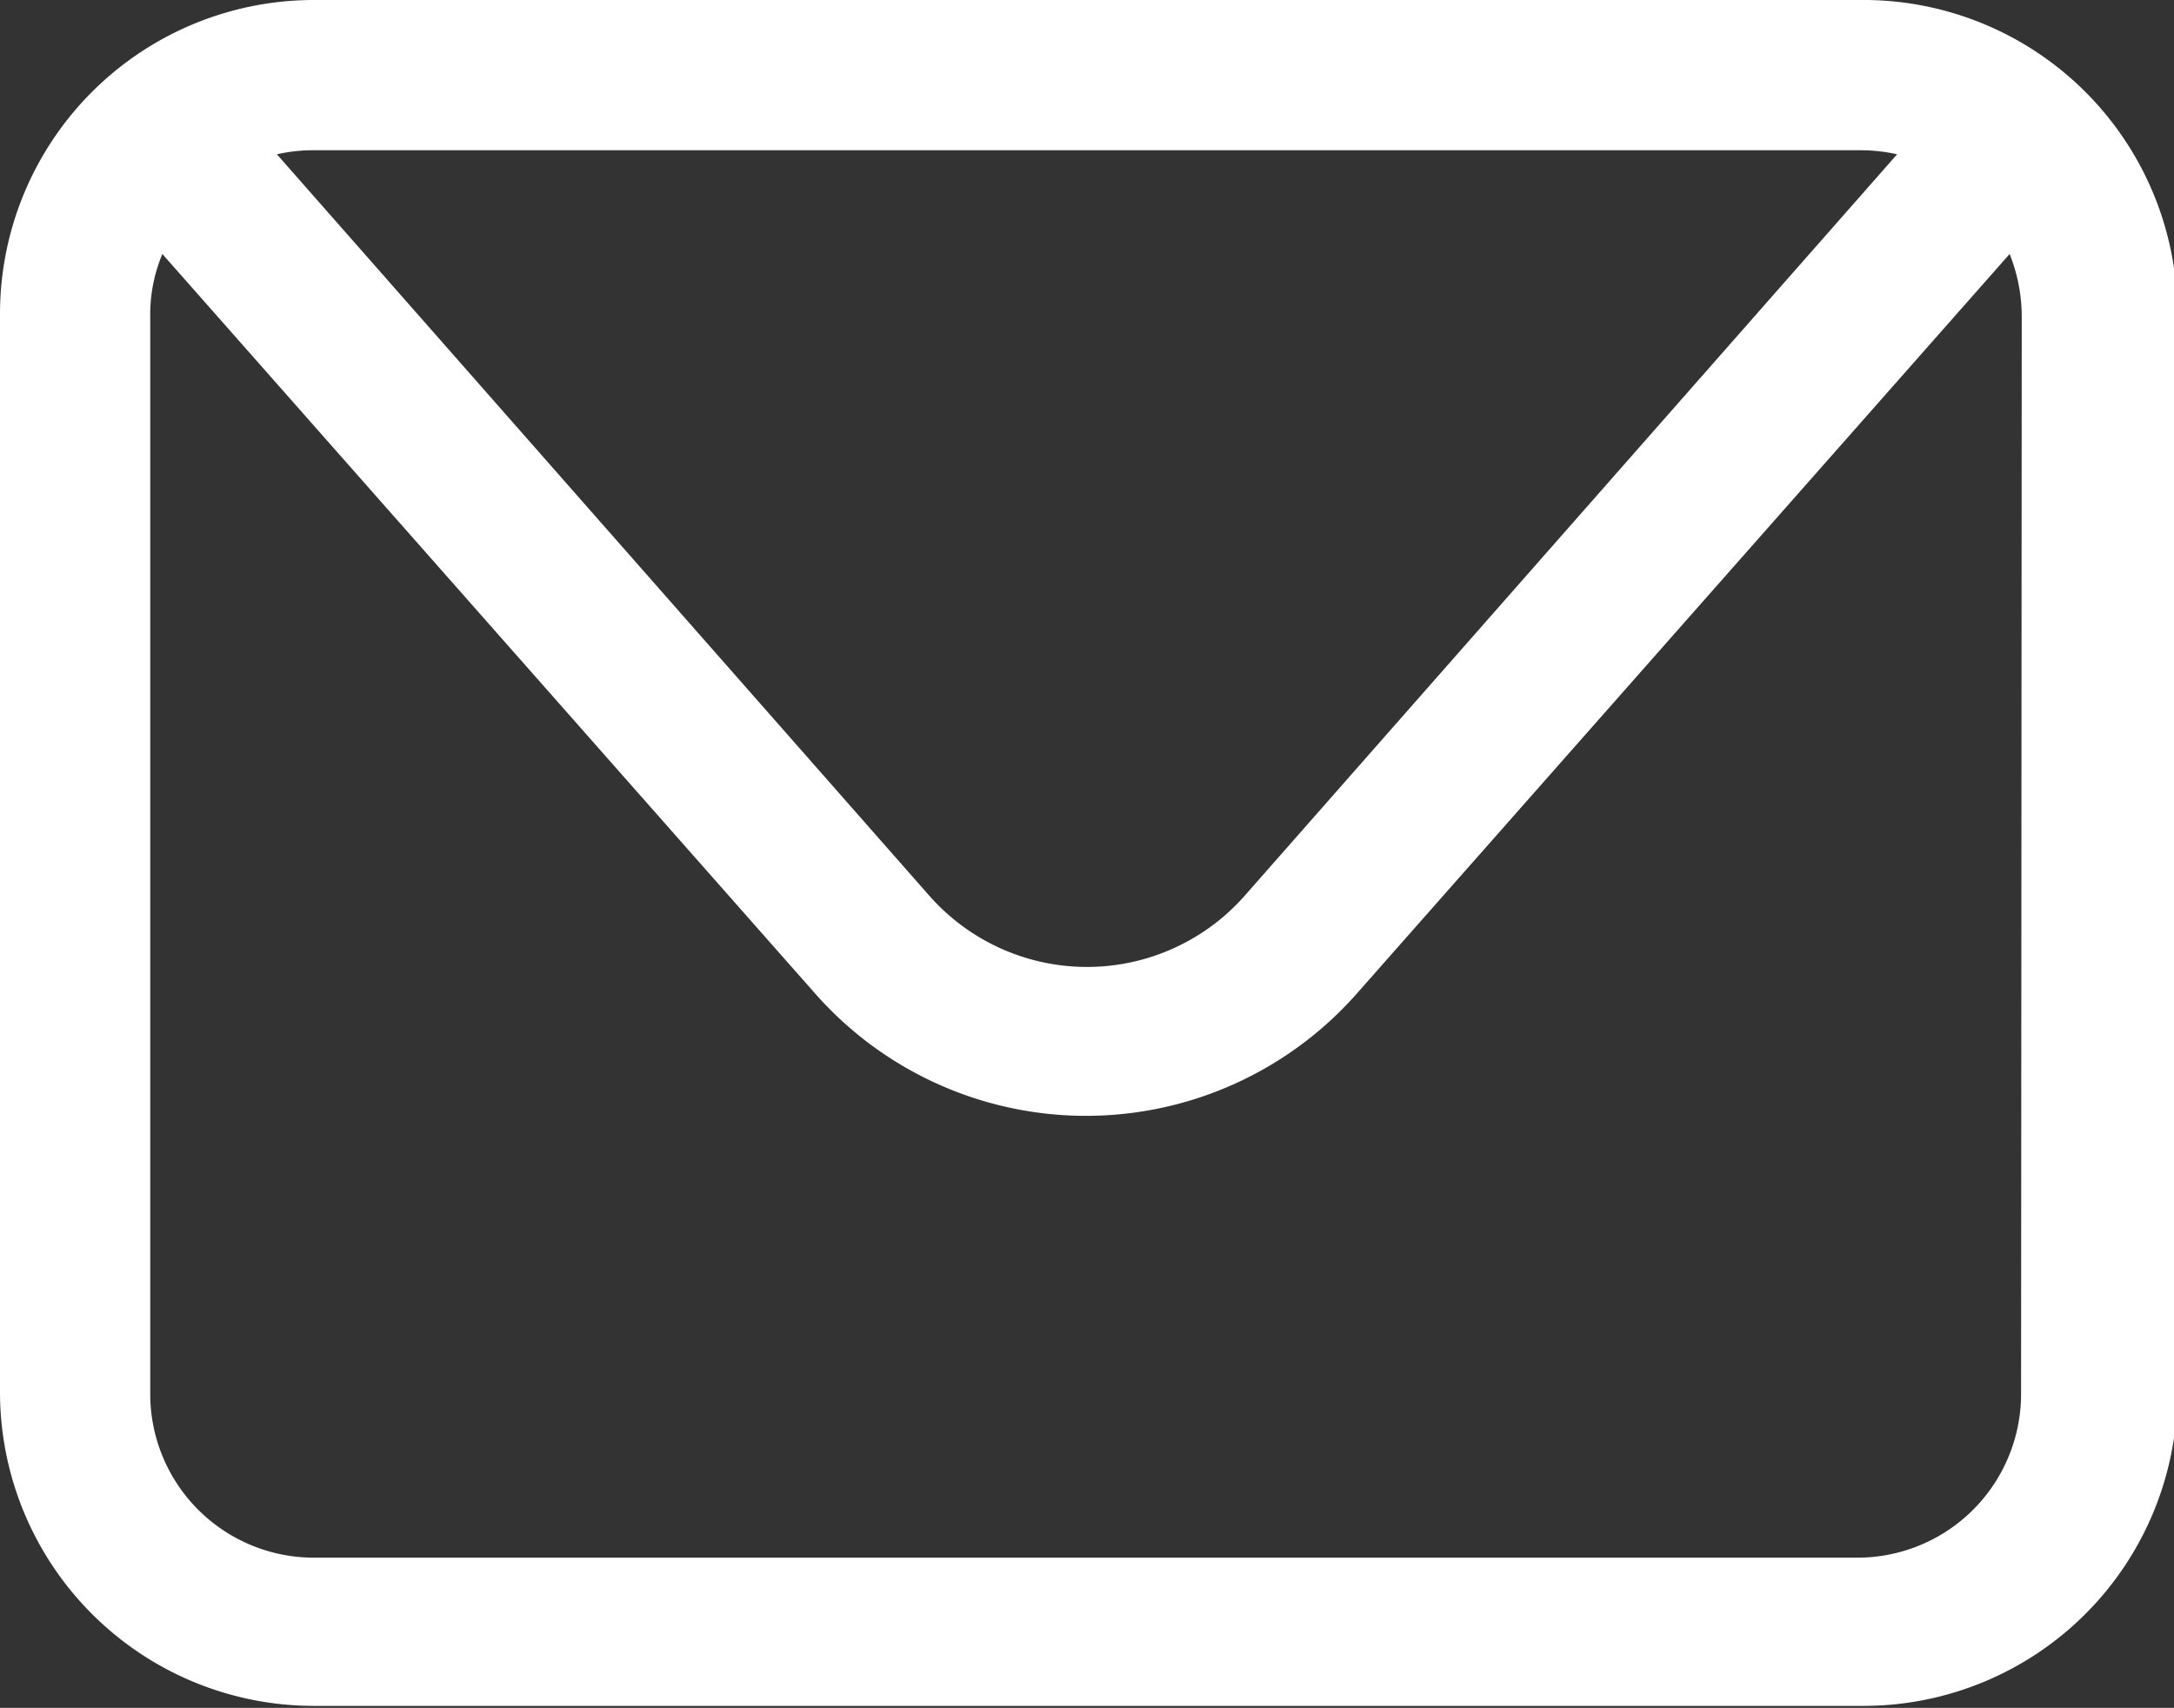 <svg xmlns="http://www.w3.org/2000/svg" viewBox="0 0 32.27 25.35"><rect x="0" y="0" width="32.27" height="25.35" fill="#333333" stroke="none"/><defs><style>.cls-1{fill:#fff;}</style></defs><g id="Layer_2" data-name="Layer 2"><g id="Layer_1-2" data-name="Layer 1"><path class="cls-1" d="M27.61,0H4.66A4.66,4.66,0,0,0,0,4.66v16a4.66,4.66,0,0,0,4.66,4.66h23a4.66,4.66,0,0,0,4.66-4.66v-16A4.66,4.66,0,0,0,27.61,0Zm0,2.23a2.51,2.51,0,0,1,.55.06l-9.68,11a3.12,3.12,0,0,1-4.69,0l-9.68-11a2.44,2.44,0,0,1,.55-.06ZM30,20.69a2.43,2.43,0,0,1-2.43,2.43H4.66a2.43,2.43,0,0,1-2.43-2.43v-16a2.32,2.32,0,0,1,.18-.92l9.71,11a5.36,5.36,0,0,0,8,0l9.71-11a2.51,2.51,0,0,1,.18.92Z"/></g></g></svg>